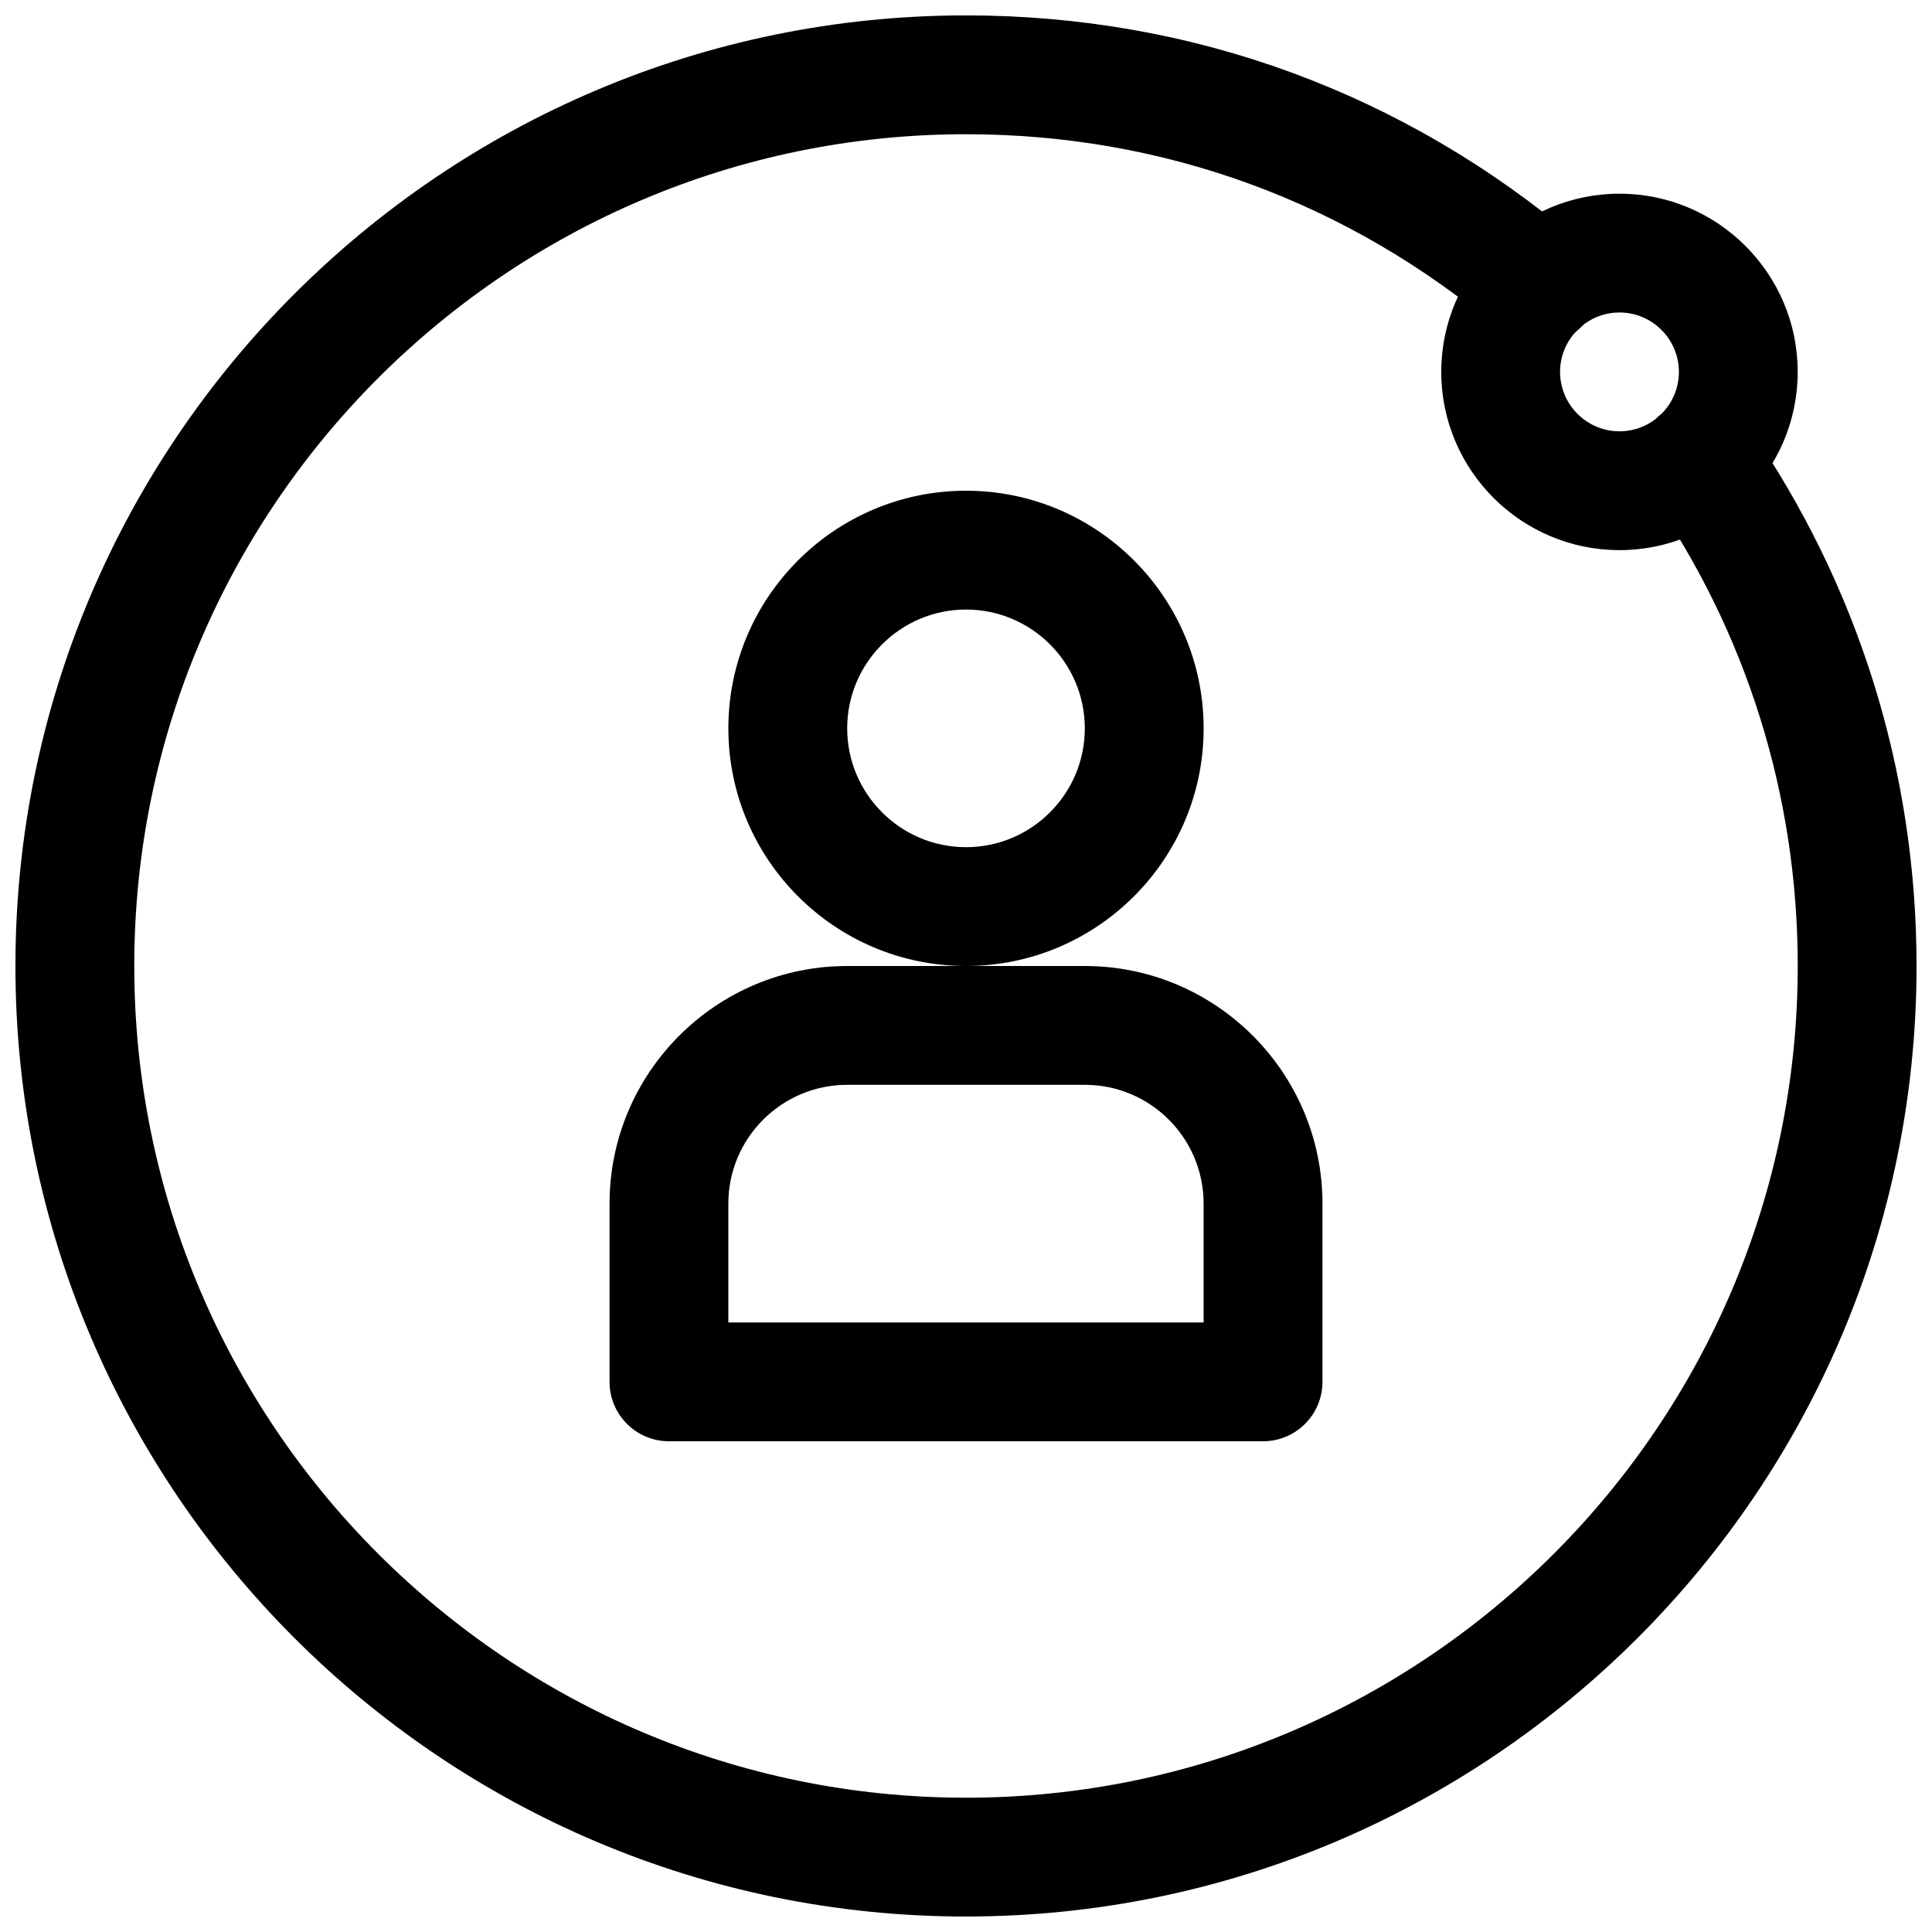 <?xml version="1.0" encoding="UTF-8"?>
<!-- Uploaded to: ICON Repo, www.svgrepo.com, Generator: ICON Repo Mixer Tools -->
<svg width="800px" height="800px" version="1.1" viewBox="144 144 512 512" xmlns="http://www.w3.org/2000/svg">
 <defs>
  <clipPath id="a">
   <path d="m148.09 148.09h503.81v503.81h-503.81z"/>
  </clipPath>
 </defs>
 <g clip-path="url(#a)">
  <path d="m400 651.9c-138.89 0-251.91-113.01-251.91-251.91 0-138.89 113.01-251.91 251.91-251.91 60.016 0 116.04 20.562 161.98 59.48 6.644 5.606 7.43 15.555 1.859 22.199-5.668 6.676-15.555 7.43-22.199 1.828-40.184-34.035-89.18-52.016-141.64-52.016-121.55 0-220.42 98.871-220.42 220.42 0 121.51 98.871 220.42 220.42 220.42 121.51 0 220.42-98.902 220.42-220.42 0-45.059-13.508-88.324-39.078-125.16-4.945-7.148-3.18-16.973 3.969-21.914 7.117-4.945 16.941-3.18 21.914 3.938 29.219 42.156 44.68 91.625 44.68 143.14 0 138.89-113.01 251.9-251.9 251.9z"/>
 </g>
 <path d="m573.18 289.79c-26.043 0-47.234-21.191-47.234-47.23 0-26.039 21.191-47.23 47.23-47.23 26.043-0.004 47.234 21.188 47.234 47.23 0 26.039-21.191 47.23-47.23 47.23zm0-62.977c-8.66 0-15.746 7.055-15.746 15.746s7.086 15.742 15.742 15.742c8.664 0 15.746-7.051 15.746-15.742s-7.082-15.746-15.742-15.746z"/>
 <path d="m400 400c-34.734 0-62.977-28.246-62.977-62.977 0-34.73 28.246-62.977 62.977-62.977s62.977 28.246 62.977 62.977c0 34.73-28.246 62.977-62.977 62.977zm0-94.465c-17.352 0-31.488 14.137-31.488 31.488 0 17.352 14.137 31.488 31.488 31.488 17.383 0 31.488-14.137 31.488-31.488 0-17.352-14.109-31.488-31.488-31.488z"/>
 <path d="m478.72 525.95h-157.44c-8.691 0-15.742-7.051-15.742-15.742v-47.23c0-34.73 28.246-62.977 62.977-62.977h62.977c34.73 0 62.977 28.246 62.977 62.977v47.23c-0.004 8.691-7.055 15.742-15.746 15.742zm-141.7-31.488h125.95v-31.488c0-17.383-14.105-31.488-31.488-31.488l-62.977 0.004c-17.352 0-31.488 14.105-31.488 31.488z"/>
</svg>